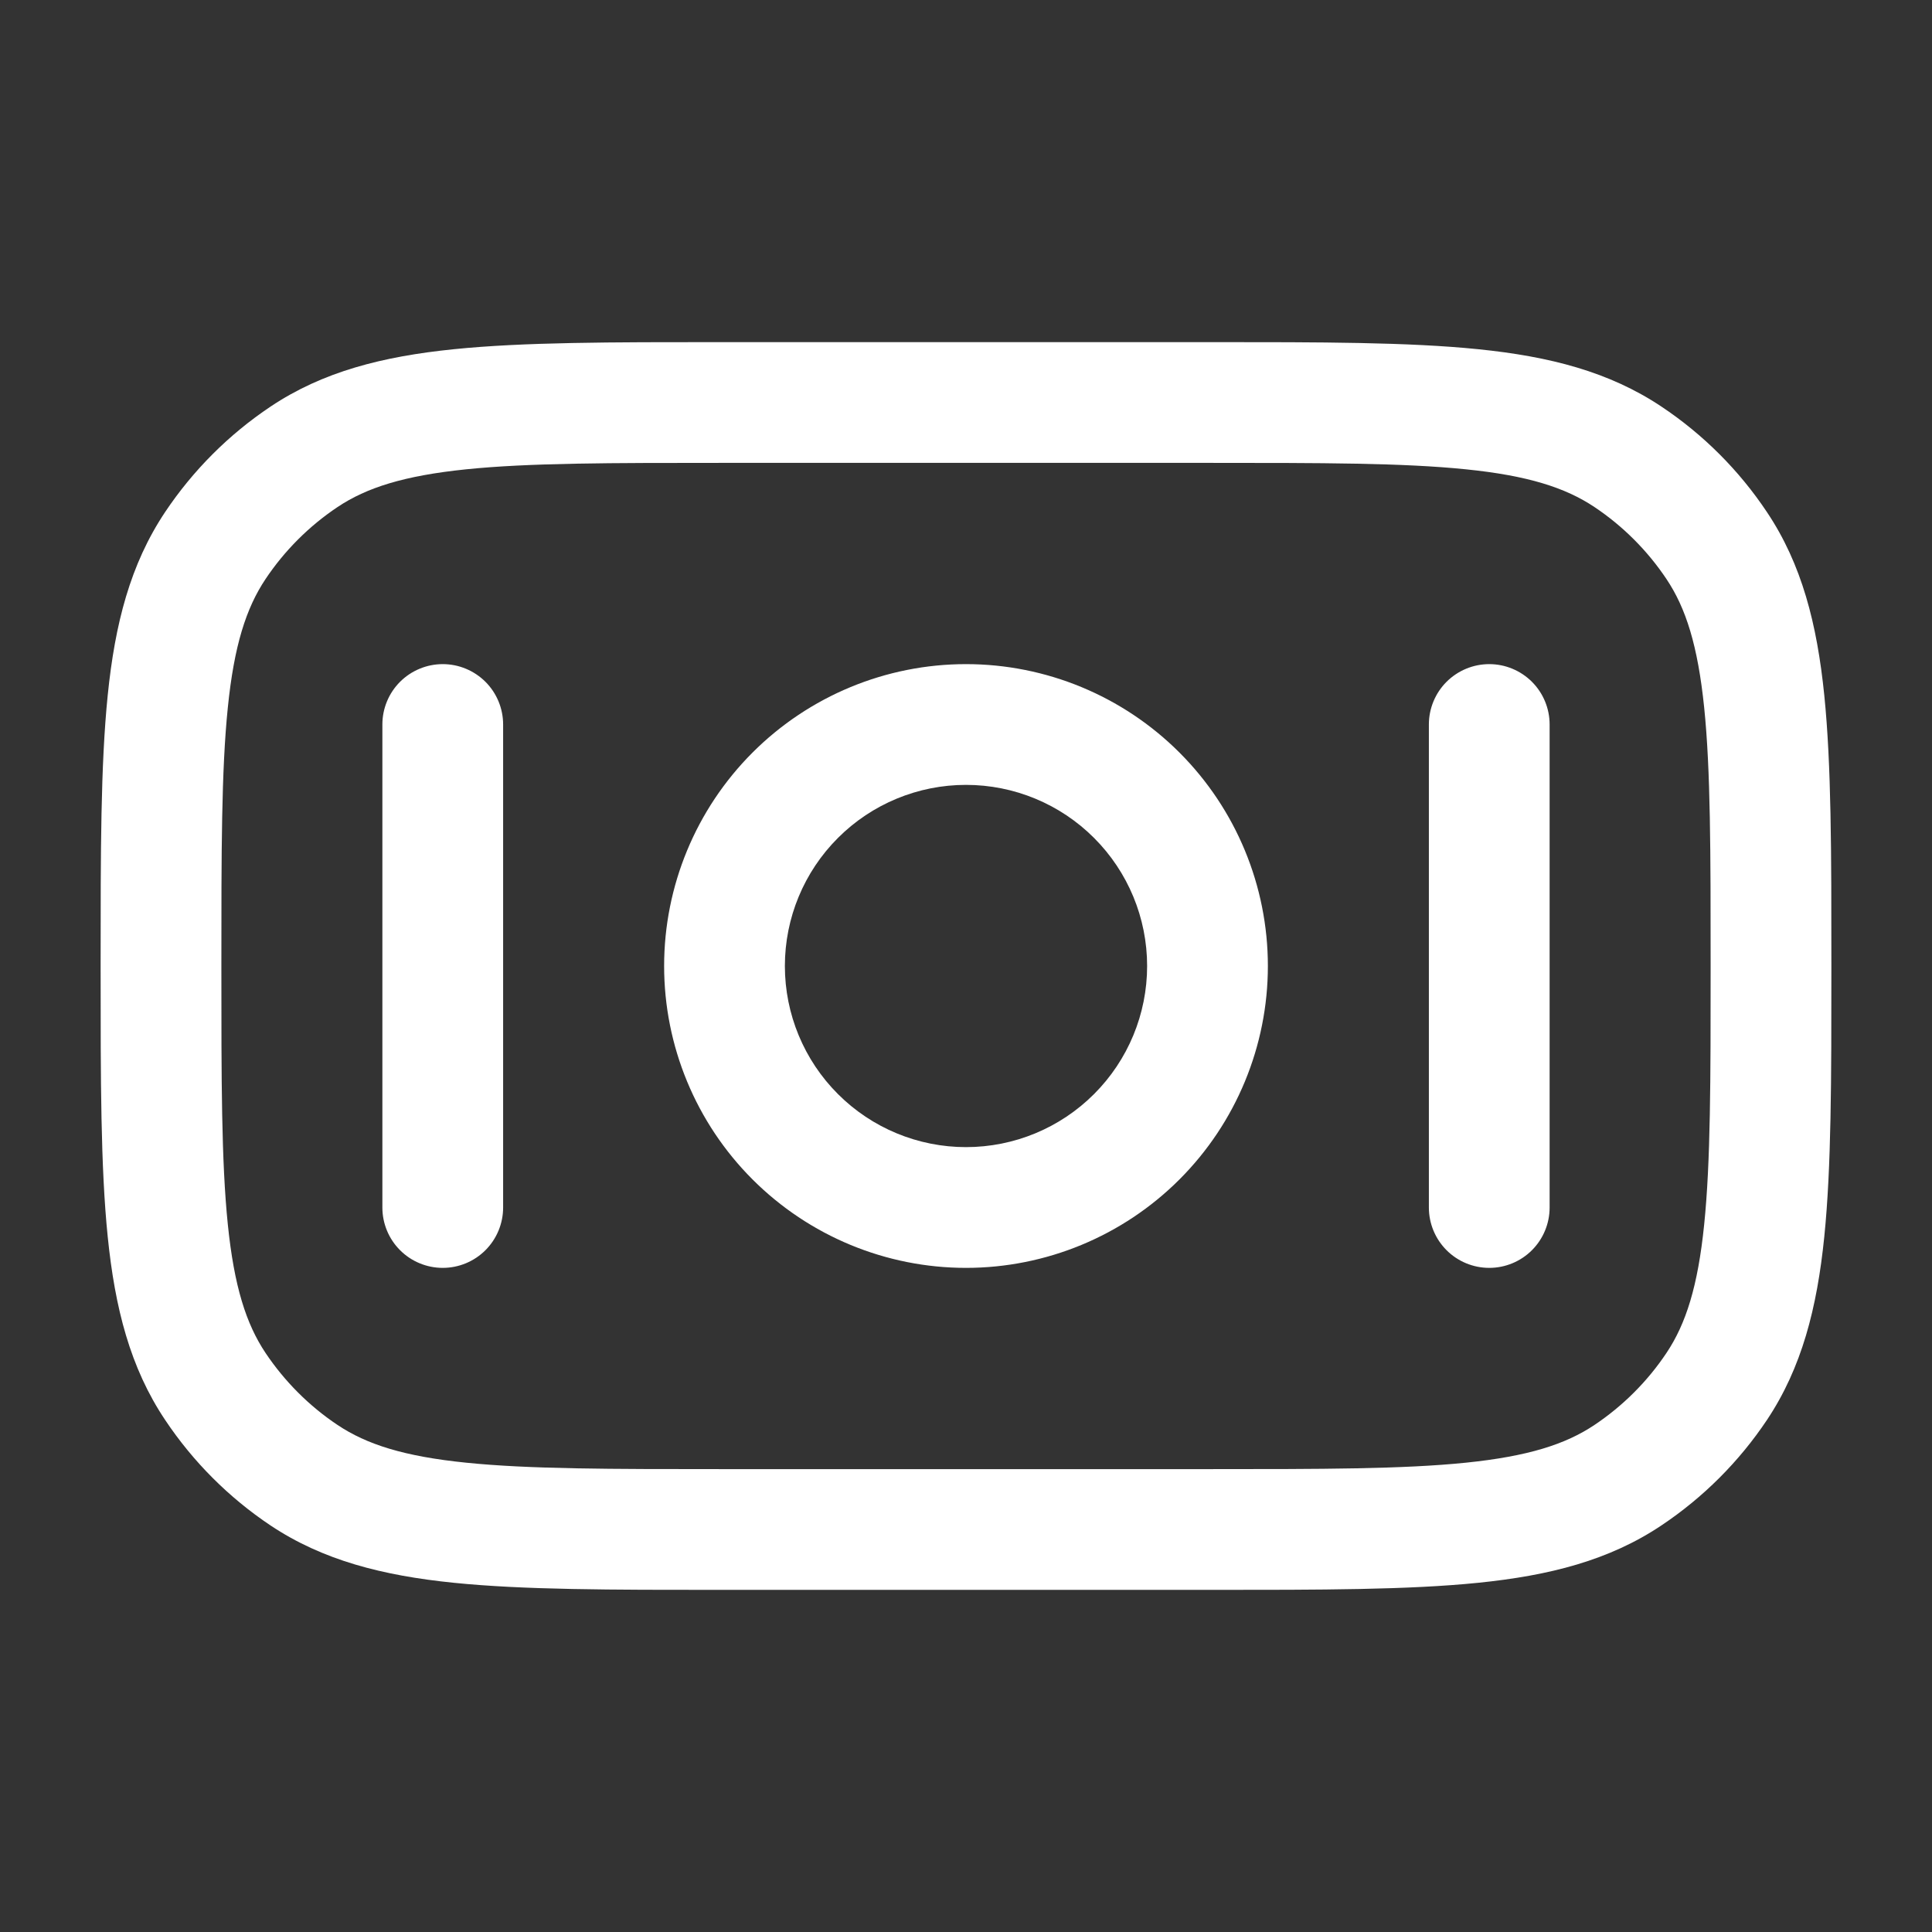 <svg xmlns="http://www.w3.org/2000/svg" width="60" height="60" viewBox="0 0 60 60" fill="none"><rect x="0" y="0" width="60" height="60" fill="#333333" stroke="none"/><path fill-rule="evenodd" clip-rule="evenodd" d="M45.525 14.575C43.572 14.375 41.05 14.375 37.5 14.375H22.5C18.95 14.375 16.427 14.375 14.475 14.575C12.55 14.773 11.387 15.143 10.485 15.745C9.599 16.337 8.837 17.099 8.245 17.985C7.643 18.887 7.27 20.052 7.075 21.975C6.875 23.927 6.875 26.45 6.875 30C6.875 33.55 6.875 36.072 7.075 38.025C7.272 39.95 7.643 41.112 8.245 42.015C8.838 42.9 9.6 43.665 10.485 44.255C11.387 44.858 12.553 45.23 14.475 45.425C16.427 45.625 18.95 45.625 22.5 45.625H37.5C41.05 45.625 43.572 45.625 45.525 45.425C47.45 45.227 48.612 44.858 49.515 44.255C50.4 43.663 51.165 42.9 51.755 42.015C52.358 41.112 52.73 39.947 52.925 38.025C53.125 36.072 53.125 33.55 53.125 30C53.125 26.45 53.125 23.927 52.925 21.975C52.727 20.05 52.358 18.887 51.755 17.985C51.163 17.099 50.401 16.337 49.515 15.745C48.612 15.143 47.447 14.77 45.525 14.575ZM45.905 10.845C48.125 11.07 49.977 11.545 51.597 12.627C52.895 13.492 54.008 14.605 54.873 15.902C55.958 17.523 56.43 19.378 56.655 21.595C56.875 23.76 56.875 26.473 56.875 29.895V30.105C56.875 33.528 56.875 36.24 56.655 38.405C56.43 40.625 55.955 42.477 54.875 44.097C54.008 45.394 52.894 46.507 51.597 47.373C49.977 48.458 48.123 48.93 45.905 49.155C43.74 49.375 41.028 49.375 37.605 49.375H22.395C18.973 49.375 16.26 49.375 14.095 49.155C11.875 48.93 10.023 48.455 8.402 47.375C7.106 46.508 5.993 45.394 5.128 44.097C4.043 42.477 3.57 40.623 3.345 38.405C3.125 36.24 3.125 33.528 3.125 30.105V29.895C3.125 26.473 3.125 23.76 3.345 21.595C3.57 19.375 4.045 17.523 5.128 15.902C5.994 14.607 7.106 13.494 8.402 12.627C10.023 11.543 11.877 11.07 14.095 10.845C16.26 10.625 18.973 10.625 22.395 10.625H37.605C41.028 10.625 43.74 10.625 45.905 10.845ZM13.75 20.625C14.247 20.625 14.724 20.823 15.076 21.174C15.428 21.526 15.625 22.003 15.625 22.5V37.5C15.625 37.997 15.428 38.474 15.076 38.826C14.724 39.178 14.247 39.375 13.75 39.375C13.253 39.375 12.776 39.178 12.424 38.826C12.072 38.474 11.875 37.997 11.875 37.5V22.5C11.875 22.003 12.072 21.526 12.424 21.174C12.776 20.823 13.253 20.625 13.75 20.625ZM30 24.375C28.508 24.375 27.077 24.968 26.023 26.023C24.968 27.077 24.375 28.508 24.375 30C24.375 31.492 24.968 32.923 26.023 33.977C27.077 35.032 28.508 35.625 30 35.625C31.492 35.625 32.923 35.032 33.977 33.977C35.032 32.923 35.625 31.492 35.625 30C35.625 28.508 35.032 27.077 33.977 26.023C32.923 24.968 31.492 24.375 30 24.375ZM20.625 30C20.625 27.514 21.613 25.129 23.371 23.371C25.129 21.613 27.514 20.625 30 20.625C32.486 20.625 34.871 21.613 36.629 23.371C38.387 25.129 39.375 27.514 39.375 30C39.375 32.486 38.387 34.871 36.629 36.629C34.871 38.387 32.486 39.375 30 39.375C27.514 39.375 25.129 38.387 23.371 36.629C21.613 34.871 20.625 32.486 20.625 30ZM46.25 20.625C46.747 20.625 47.224 20.823 47.576 21.174C47.928 21.526 48.125 22.003 48.125 22.5V37.5C48.125 37.997 47.928 38.474 47.576 38.826C47.224 39.178 46.747 39.375 46.25 39.375C45.753 39.375 45.276 39.178 44.924 38.826C44.572 38.474 44.375 37.997 44.375 37.5V22.5C44.375 22.003 44.572 21.526 44.924 21.174C45.276 20.823 45.753 20.625 46.25 20.625Z" fill="white"></path></svg>